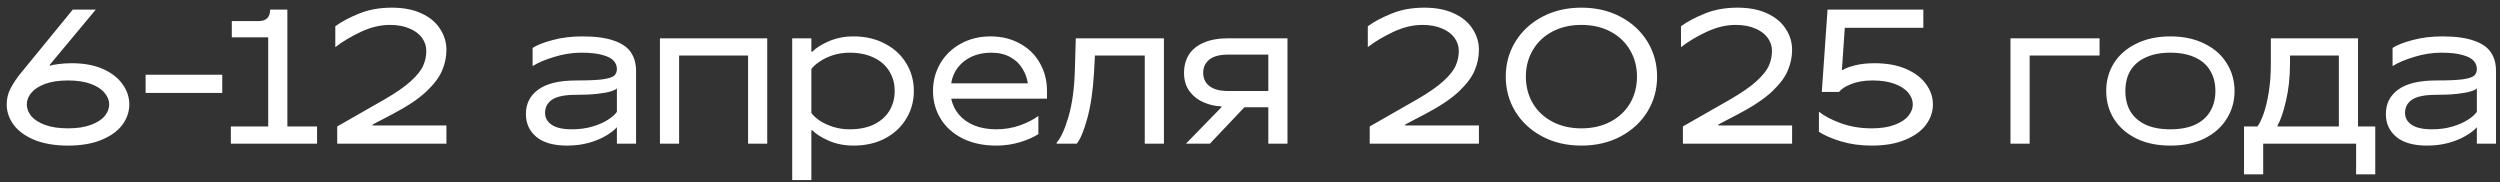 <?xml version="1.0" encoding="UTF-8"?> <svg xmlns="http://www.w3.org/2000/svg" width="261" height="19" viewBox="0 0 261 19" fill="none"><rect x="0" y="0" width="261" height="19" fill="#333333" stroke="none"/><path d="M7.1 15.2C5.727 15.2 4.553 15 3.58 14.6C2.62 14.2 1.9 13.673 1.42 13.02C0.94 12.367 0.7 11.66 0.7 10.9C0.7 10.287 0.84 9.72 1.12 9.2C1.4 8.667 1.76 8.133 2.2 7.6L7.6 1H10L5.2 6.76V6.86C5.413 6.793 5.733 6.733 6.16 6.68C6.587 6.627 7.033 6.6 7.5 6.6C8.753 6.6 9.833 6.8 10.74 7.2C11.647 7.6 12.333 8.133 12.8 8.8C13.267 9.453 13.5 10.153 13.5 10.9C13.5 11.66 13.26 12.367 12.78 13.02C12.3 13.673 11.573 14.2 10.6 14.6C9.64 15 8.473 15.2 7.1 15.2ZM7.1 13.4C8.047 13.4 8.84 13.28 9.48 13.04C10.133 12.8 10.613 12.493 10.92 12.12C11.24 11.733 11.4 11.327 11.4 10.9C11.4 10.473 11.24 10.073 10.92 9.7C10.613 9.313 10.133 9 9.48 8.76C8.84 8.52 8.047 8.4 7.1 8.4C6.153 8.4 5.353 8.52 4.7 8.76C4.06 9 3.58 9.313 3.26 9.7C2.953 10.073 2.8 10.473 2.8 10.9C2.8 11.327 2.953 11.733 3.26 12.12C3.58 12.493 4.06 12.8 4.7 13.04C5.353 13.28 6.153 13.4 7.1 13.4ZM15.202 9.7V7.8H23.202V9.7H15.202ZM24.101 15V13.2H28.001V3.9H24.201V2.2H27.001C27.401 2.2 27.701 2.1 27.901 1.9C28.101 1.7 28.201 1.4 28.201 1H30.001V13.2H33.101V15H24.101ZM35.206 15V13.2L40.106 10.4C41.333 9.693 42.266 9.047 42.906 8.46C43.56 7.86 43.986 7.32 44.186 6.84C44.4 6.36 44.506 5.847 44.506 5.3C44.506 4.82 44.36 4.373 44.066 3.96C43.773 3.547 43.34 3.22 42.766 2.98C42.193 2.727 41.506 2.6 40.706 2.6C39.72 2.6 38.713 2.84 37.686 3.32C36.66 3.8 35.766 4.333 35.006 4.92V2.74C35.66 2.26 36.486 1.82 37.486 1.42C38.486 1.007 39.626 0.8 40.906 0.8C42.12 0.8 43.153 1 44.006 1.4C44.873 1.8 45.52 2.34 45.946 3.02C46.386 3.687 46.606 4.413 46.606 5.2C46.606 5.933 46.46 6.647 46.166 7.34C45.886 8.033 45.333 8.773 44.506 9.56C43.68 10.333 42.513 11.113 41.006 11.9L38.906 13V13.1H46.606V15H35.206ZM59.204 15.2C57.804 15.2 56.737 14.9 56.004 14.3C55.271 13.687 54.904 12.887 54.904 11.9C54.904 10.833 55.331 9.987 56.184 9.36C57.051 8.72 58.384 8.4 60.184 8.4C61.424 8.4 62.344 8.36 62.944 8.28C63.544 8.187 63.937 8.06 64.124 7.9C64.311 7.727 64.404 7.493 64.404 7.2C64.404 6.88 64.291 6.593 64.064 6.34C63.837 6.087 63.451 5.887 62.904 5.74C62.357 5.58 61.624 5.5 60.704 5.5C59.744 5.5 58.797 5.647 57.864 5.94C56.931 6.22 56.177 6.54 55.604 6.9V5C56.084 4.693 56.784 4.42 57.704 4.18C58.637 3.927 59.671 3.8 60.804 3.8C62.164 3.8 63.257 3.947 64.084 4.24C64.911 4.52 65.504 4.927 65.864 5.46C66.224 5.993 66.404 6.64 66.404 7.4V15H64.404V13.28C64.137 13.587 63.751 13.887 63.244 14.18C62.751 14.473 62.151 14.72 61.444 14.92C60.751 15.107 60.004 15.2 59.204 15.2ZM59.704 13.5C60.477 13.5 61.184 13.407 61.824 13.22C62.464 13.033 63.004 12.8 63.444 12.52C63.884 12.24 64.204 11.96 64.404 11.68V9.22C64.324 9.327 64.111 9.433 63.764 9.54C63.431 9.647 62.951 9.733 62.324 9.8C61.711 9.867 60.971 9.9 60.104 9.9C58.971 9.9 58.151 10.067 57.644 10.4C57.151 10.733 56.904 11.2 56.904 11.8C56.904 12.293 57.131 12.7 57.584 13.02C58.051 13.34 58.757 13.5 59.704 13.5ZM68.898 15V4H80.098V15H78.098V5.8H70.898V15H68.898ZM82.706 18.8V4H84.706V5.4H84.806C85.193 5 85.773 4.633 86.546 4.3C87.32 3.967 88.173 3.8 89.106 3.8C90.346 3.8 91.44 4.053 92.386 4.56C93.346 5.053 94.086 5.733 94.606 6.6C95.14 7.467 95.406 8.433 95.406 9.5C95.406 10.567 95.14 11.533 94.606 12.4C94.086 13.267 93.346 13.953 92.386 14.46C91.44 14.953 90.346 15.2 89.106 15.2C88.173 15.2 87.32 15.033 86.546 14.7C85.773 14.367 85.193 14 84.806 13.6H84.706V18.8H82.706ZM88.706 13.5C89.68 13.5 90.52 13.333 91.226 13C91.933 12.653 92.473 12.18 92.846 11.58C93.22 10.967 93.406 10.273 93.406 9.5C93.406 8.727 93.22 8.04 92.846 7.44C92.473 6.827 91.933 6.353 91.226 6.02C90.52 5.673 89.68 5.5 88.706 5.5C88.093 5.5 87.513 5.587 86.966 5.76C86.433 5.933 85.973 6.153 85.586 6.42C85.2 6.673 84.906 6.933 84.706 7.2V11.8C84.906 12.067 85.2 12.333 85.586 12.6C85.973 12.853 86.433 13.067 86.966 13.24C87.513 13.413 88.093 13.5 88.706 13.5ZM104.006 15.2C102.673 15.2 101.506 14.953 100.506 14.46C99.506 13.953 98.74 13.267 98.206 12.4C97.673 11.533 97.406 10.567 97.406 9.5C97.406 8.447 97.66 7.487 98.166 6.62C98.686 5.74 99.4 5.053 100.306 4.56C101.226 4.053 102.26 3.8 103.406 3.8C104.553 3.8 105.573 4.047 106.466 4.54C107.36 5.02 108.053 5.693 108.546 6.56C109.053 7.427 109.306 8.407 109.306 9.5V10.3H99.306C99.44 10.94 99.713 11.5 100.126 11.98C100.54 12.46 101.073 12.833 101.726 13.1C102.393 13.367 103.153 13.5 104.006 13.5C104.873 13.5 105.706 13.36 106.506 13.08C107.306 12.787 107.94 12.46 108.406 12.1V14C107.94 14.307 107.306 14.587 106.506 14.84C105.706 15.08 104.873 15.2 104.006 15.2ZM107.306 8.7C107.226 8.14 107.033 7.62 106.726 7.14C106.433 6.647 106.013 6.253 105.466 5.96C104.92 5.653 104.266 5.5 103.506 5.5C102.746 5.5 102.066 5.633 101.466 5.9C100.88 6.167 100.393 6.547 100.006 7.04C99.633 7.52 99.4 8.073 99.306 8.7H107.306ZM110.312 14.9C110.752 14.407 111.166 13.5 111.553 12.18C111.939 10.847 112.159 9.253 112.213 7.4L112.313 4H121.513V15H119.513V5.8H114.313L114.213 7.6C114.106 9.467 113.873 11.053 113.513 12.36C113.153 13.667 112.786 14.547 112.413 15H110.312V14.9ZM123.813 15L127.513 11.2V11.1C126.899 11.087 126.293 10.953 125.693 10.7C125.093 10.447 124.593 10.06 124.193 9.54C123.806 9.02 123.613 8.373 123.613 7.6C123.613 6.893 123.779 6.267 124.113 5.72C124.459 5.173 124.973 4.753 125.653 4.46C126.346 4.153 127.199 4 128.213 4H134.413V15H132.413V11.2H129.913L126.313 15H123.813ZM128.213 9.5H132.413V5.7H128.213C127.346 5.7 126.693 5.873 126.253 6.22C125.826 6.567 125.613 7.027 125.613 7.6C125.613 8.173 125.826 8.633 126.253 8.98C126.693 9.327 127.346 9.5 128.213 9.5ZM142.999 15V13.2L147.899 10.4C149.126 9.693 150.059 9.047 150.699 8.46C151.353 7.86 151.779 7.32 151.979 6.84C152.193 6.36 152.299 5.847 152.299 5.3C152.299 4.82 152.153 4.373 151.859 3.96C151.566 3.547 151.133 3.22 150.559 2.98C149.986 2.727 149.299 2.6 148.499 2.6C147.513 2.6 146.506 2.84 145.479 3.32C144.453 3.8 143.559 4.333 142.799 4.92V2.74C143.453 2.26 144.279 1.82 145.279 1.42C146.279 1.007 147.419 0.8 148.699 0.8C149.913 0.8 150.946 1 151.799 1.4C152.666 1.8 153.313 2.34 153.739 3.02C154.179 3.687 154.399 4.413 154.399 5.2C154.399 5.933 154.253 6.647 153.959 7.34C153.679 8.033 153.126 8.773 152.299 9.56C151.473 10.333 150.306 11.113 148.799 11.9L146.699 13V13.1H154.399V15H142.999ZM165.101 15.2C163.567 15.2 162.201 14.88 161.001 14.24C159.801 13.6 158.867 12.733 158.201 11.64C157.534 10.547 157.201 9.333 157.201 8C157.201 6.667 157.534 5.453 158.201 4.36C158.867 3.267 159.801 2.4 161.001 1.76C162.201 1.12 163.567 0.8 165.101 0.8C166.634 0.8 168.001 1.12 169.201 1.76C170.401 2.4 171.334 3.267 172.001 4.36C172.667 5.453 173.001 6.667 173.001 8C173.001 9.333 172.667 10.547 172.001 11.64C171.334 12.733 170.401 13.6 169.201 14.24C168.001 14.88 166.634 15.2 165.101 15.2ZM165.101 13.4C166.247 13.4 167.261 13.167 168.141 12.7C169.021 12.233 169.701 11.593 170.181 10.78C170.661 9.953 170.901 9.027 170.901 8C170.901 6.973 170.661 6.053 170.181 5.24C169.701 4.413 169.021 3.767 168.141 3.3C167.261 2.833 166.247 2.6 165.101 2.6C163.954 2.6 162.941 2.833 162.061 3.3C161.181 3.767 160.501 4.413 160.021 5.24C159.541 6.053 159.301 6.973 159.301 8C159.301 9.027 159.541 9.953 160.021 10.78C160.501 11.593 161.181 12.233 162.061 12.7C162.941 13.167 163.954 13.4 165.101 13.4ZM175.695 15V13.2L180.595 10.4C181.821 9.693 182.755 9.047 183.395 8.46C184.048 7.86 184.475 7.32 184.675 6.84C184.888 6.36 184.995 5.847 184.995 5.3C184.995 4.82 184.848 4.373 184.555 3.96C184.261 3.547 183.828 3.22 183.255 2.98C182.681 2.727 181.995 2.6 181.195 2.6C180.208 2.6 179.201 2.84 178.175 3.32C177.148 3.8 176.255 4.333 175.495 4.92V2.74C176.148 2.26 176.975 1.82 177.975 1.42C178.975 1.007 180.115 0.8 181.395 0.8C182.608 0.8 183.641 1 184.495 1.4C185.361 1.8 186.008 2.34 186.435 3.02C186.875 3.687 187.095 4.413 187.095 5.2C187.095 5.933 186.948 6.647 186.655 7.34C186.375 8.033 185.821 8.773 184.995 9.56C184.168 10.333 183.001 11.113 181.495 11.9L179.395 13V13.1H187.095V15H175.695ZM195.396 15.2C194.249 15.2 193.183 15.053 192.196 14.76C191.209 14.453 190.443 14.12 189.896 13.76V11.66C190.429 12.1 191.189 12.5 192.176 12.86C193.163 13.22 194.236 13.4 195.396 13.4C196.343 13.4 197.136 13.28 197.776 13.04C198.429 12.8 198.909 12.493 199.216 12.12C199.536 11.733 199.696 11.327 199.696 10.9C199.696 10.473 199.543 10.073 199.236 9.7C198.929 9.313 198.456 9 197.816 8.76C197.189 8.52 196.416 8.4 195.496 8.4C194.629 8.4 193.883 8.527 193.256 8.78C192.643 9.02 192.223 9.293 191.996 9.6H190.196L190.796 1H200.796V2.9H192.596L192.296 7.3H192.396C192.663 7.127 193.089 6.967 193.676 6.82C194.263 6.673 194.936 6.6 195.696 6.6C196.976 6.6 198.076 6.8 198.996 7.2C199.916 7.6 200.609 8.127 201.076 8.78C201.556 9.433 201.796 10.14 201.796 10.9C201.796 11.66 201.556 12.367 201.076 13.02C200.596 13.673 199.869 14.2 198.896 14.6C197.936 15 196.769 15.2 195.396 15.2ZM209.894 15V4H219.194V5.8H211.894V15H209.894ZM226.587 15.2C225.227 15.2 224.04 14.953 223.027 14.46C222.013 13.953 221.233 13.267 220.687 12.4C220.153 11.533 219.887 10.567 219.887 9.5C219.887 8.433 220.153 7.467 220.687 6.6C221.233 5.733 222.013 5.053 223.027 4.56C224.04 4.053 225.227 3.8 226.587 3.8C227.947 3.8 229.133 4.053 230.147 4.56C231.16 5.053 231.933 5.733 232.467 6.6C233.013 7.467 233.287 8.433 233.287 9.5C233.287 10.567 233.013 11.533 232.467 12.4C231.933 13.267 231.16 13.953 230.147 14.46C229.133 14.953 227.947 15.2 226.587 15.2ZM226.587 13.5C227.6 13.5 228.46 13.34 229.167 13.02C229.873 12.687 230.4 12.22 230.747 11.62C231.107 11.02 231.287 10.313 231.287 9.5C231.287 8.687 231.107 7.98 230.747 7.38C230.4 6.78 229.873 6.32 229.167 6C228.46 5.667 227.6 5.5 226.587 5.5C225.573 5.5 224.713 5.667 224.007 6C223.3 6.32 222.767 6.78 222.407 7.38C222.06 7.98 221.887 8.687 221.887 9.5C221.887 10.313 222.06 11.02 222.407 11.62C222.767 12.22 223.3 12.687 224.007 13.02C224.713 13.34 225.573 13.5 226.587 13.5ZM234.277 18.2V13.2H235.677C235.891 12.92 236.104 12.48 236.317 11.88C236.531 11.28 236.711 10.533 236.857 9.64C237.004 8.733 237.077 7.72 237.077 6.6V4H246.177V13.2H247.977V18.2H245.977V15H236.277V18.2H234.277ZM237.777 13.2H244.177V5.8H239.077V6.6C239.077 8.04 238.937 9.347 238.657 10.52C238.391 11.68 238.097 12.54 237.777 13.1V13.2ZM253.384 15.2C251.984 15.2 250.917 14.9 250.184 14.3C249.45 13.687 249.084 12.887 249.084 11.9C249.084 10.833 249.51 9.987 250.364 9.36C251.23 8.72 252.564 8.4 254.364 8.4C255.604 8.4 256.524 8.36 257.124 8.28C257.724 8.187 258.117 8.06 258.304 7.9C258.49 7.727 258.584 7.493 258.584 7.2C258.584 6.88 258.47 6.593 258.244 6.34C258.017 6.087 257.63 5.887 257.084 5.74C256.537 5.58 255.804 5.5 254.884 5.5C253.924 5.5 252.977 5.647 252.044 5.94C251.11 6.22 250.357 6.54 249.784 6.9V5C250.264 4.693 250.964 4.42 251.884 4.18C252.817 3.927 253.85 3.8 254.984 3.8C256.344 3.8 257.437 3.947 258.264 4.24C259.09 4.52 259.684 4.927 260.044 5.46C260.404 5.993 260.584 6.64 260.584 7.4V15H258.584V13.28C258.317 13.587 257.93 13.887 257.424 14.18C256.93 14.473 256.33 14.72 255.624 14.92C254.93 15.107 254.184 15.2 253.384 15.2ZM253.884 13.5C254.657 13.5 255.364 13.407 256.004 13.22C256.644 13.033 257.184 12.8 257.624 12.52C258.064 12.24 258.384 11.96 258.584 11.68V9.22C258.504 9.327 258.29 9.433 257.944 9.54C257.61 9.647 257.13 9.733 256.504 9.8C255.89 9.867 255.15 9.9 254.284 9.9C253.15 9.9 252.33 10.067 251.824 10.4C251.33 10.733 251.084 11.2 251.084 11.8C251.084 12.293 251.31 12.7 251.764 13.02C252.23 13.34 252.937 13.5 253.884 13.5Z" fill="white"></path></svg> 